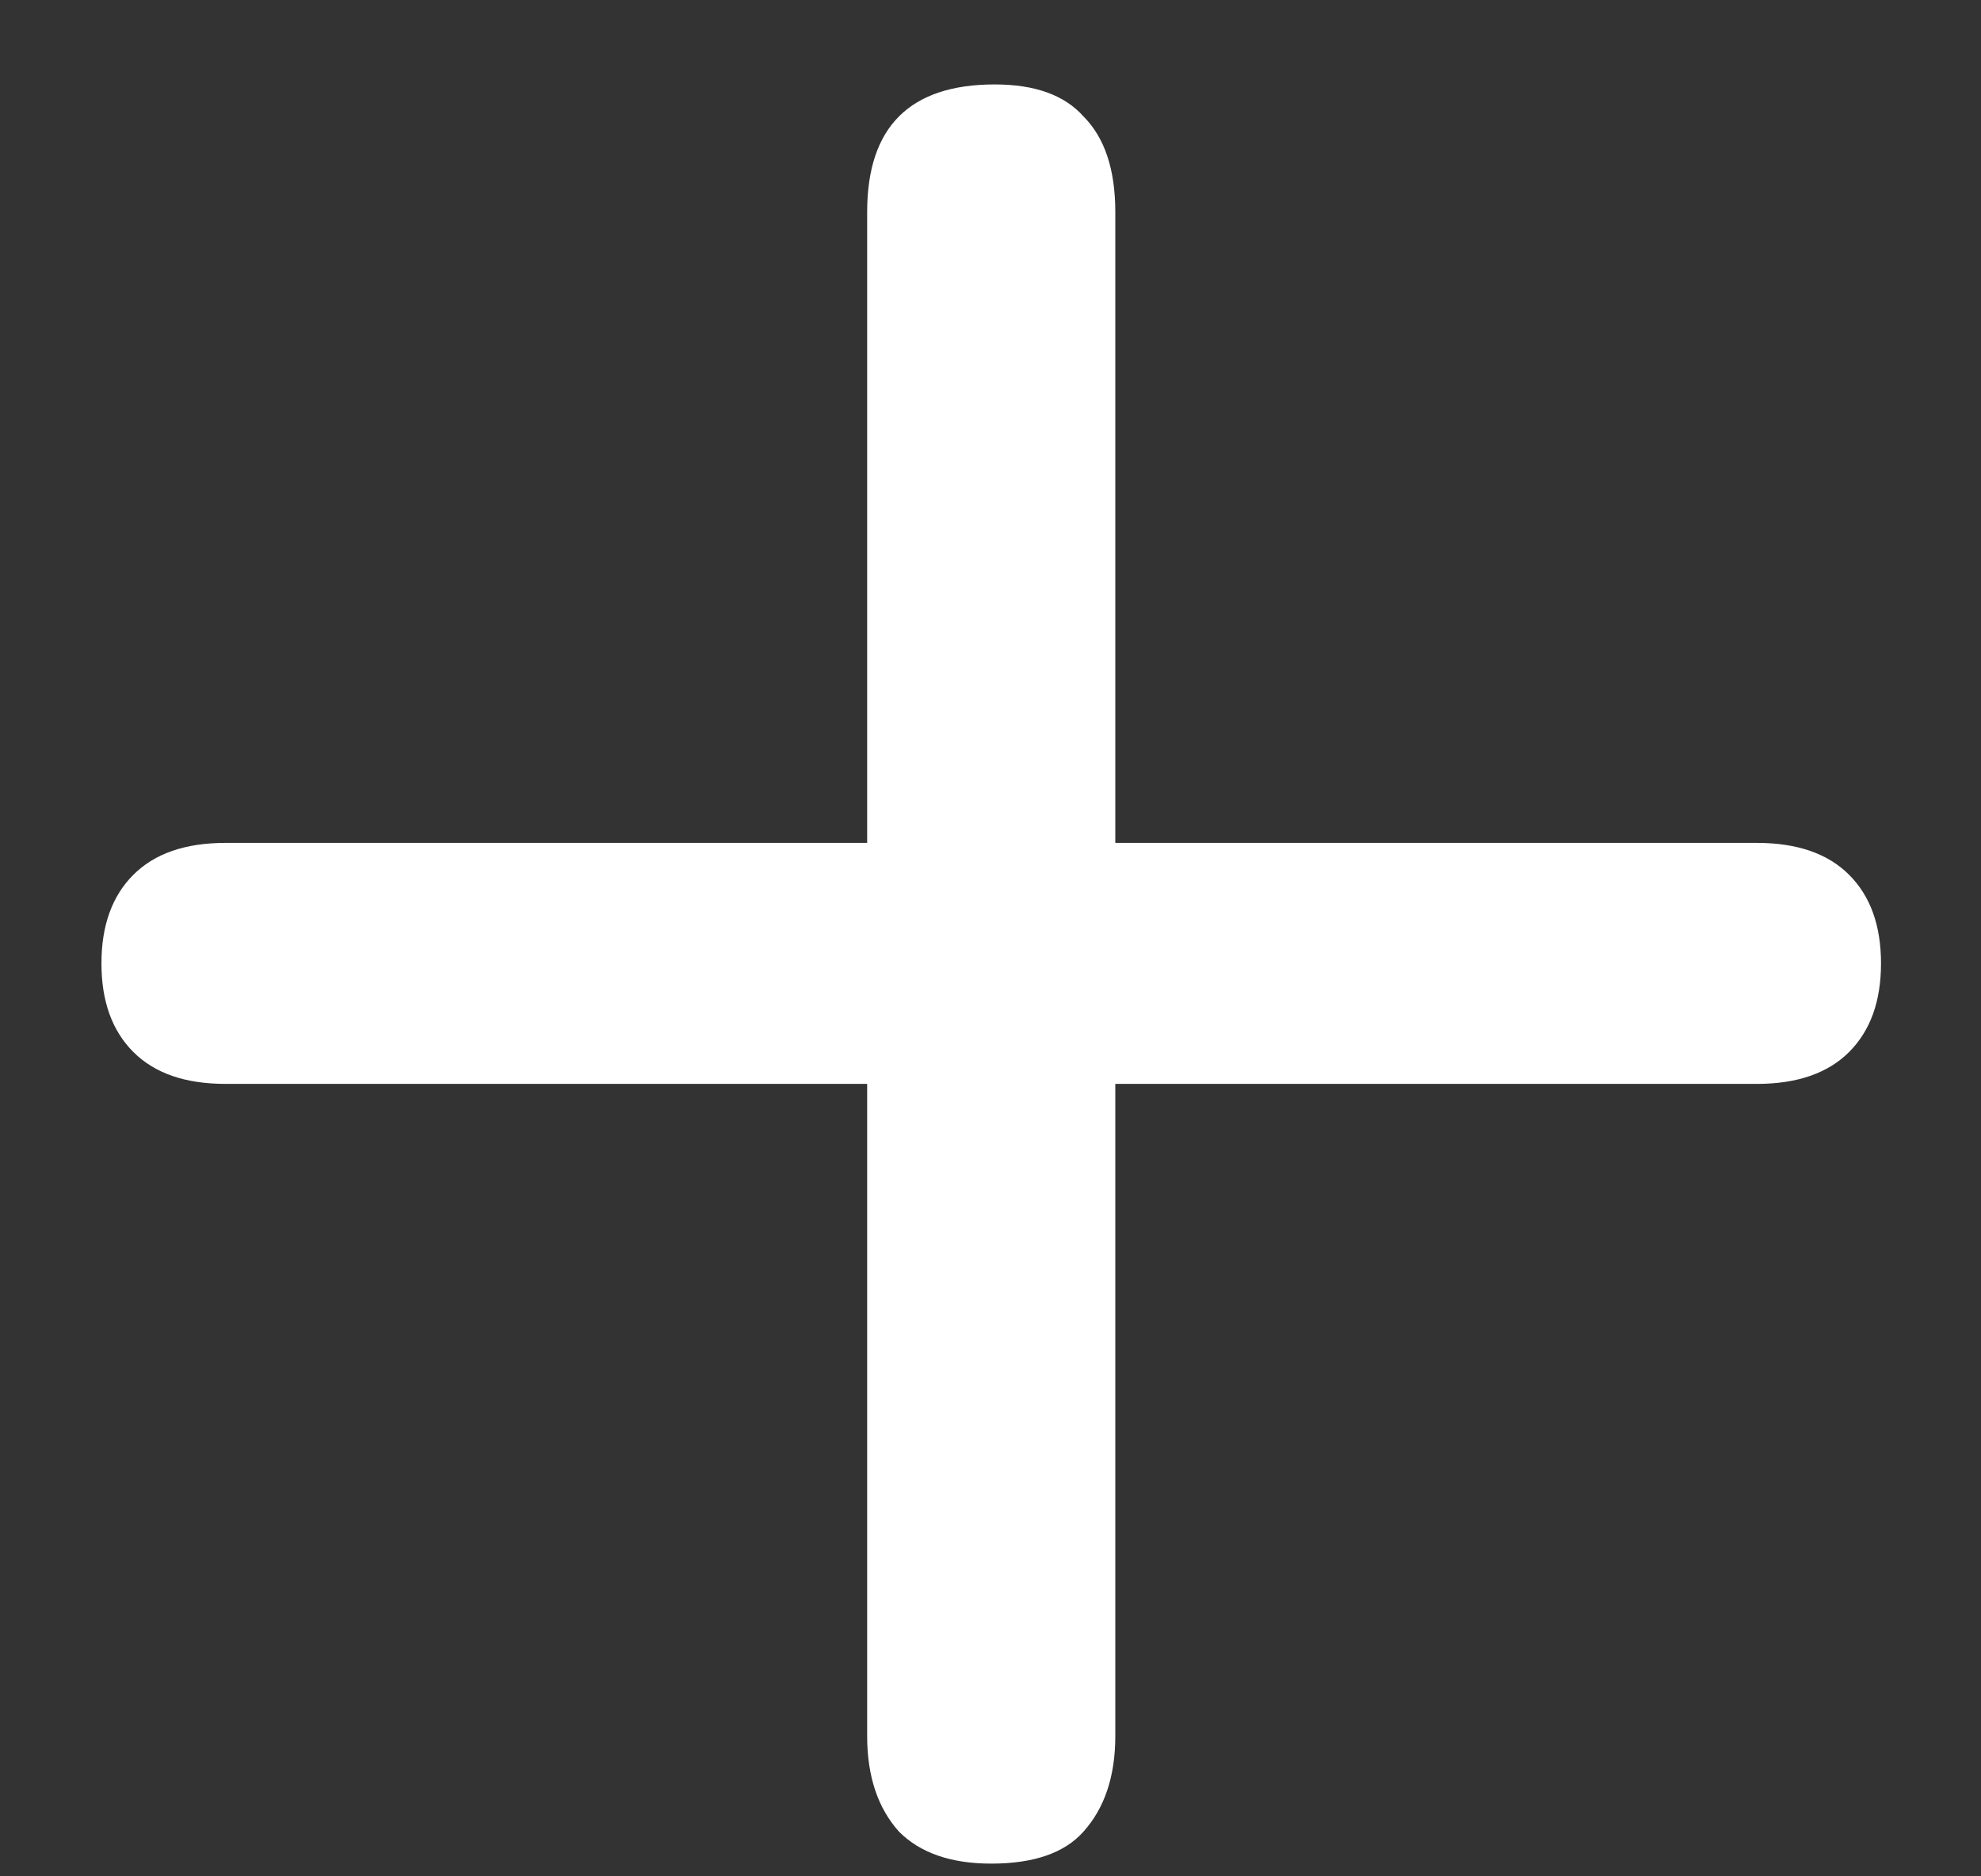 <svg width="19" height="18" viewBox="0 0 19 18" fill="none" xmlns="http://www.w3.org/2000/svg">
<rect x="0" y="0" width="19" height="18" fill="#333333" stroke="none"/>
<path d="M9.507 17.878C9.121 17.878 8.827 17.776 8.623 17.572C8.419 17.345 8.317 17.039 8.317 16.654V10.398H2.163C1.777 10.398 1.483 10.296 1.279 10.092C1.075 9.888 0.973 9.605 0.973 9.242C0.973 8.879 1.075 8.596 1.279 8.392C1.483 8.188 1.777 8.086 2.163 8.086H8.317V2.034C8.317 1.626 8.419 1.32 8.623 1.116C8.827 0.912 9.133 0.81 9.541 0.81C9.926 0.81 10.209 0.912 10.391 1.116C10.595 1.32 10.697 1.626 10.697 2.034V8.086H16.851C17.236 8.086 17.531 8.188 17.735 8.392C17.939 8.596 18.041 8.879 18.041 9.242C18.041 9.605 17.939 9.888 17.735 10.092C17.531 10.296 17.236 10.398 16.851 10.398H10.697V16.654C10.697 17.039 10.595 17.345 10.391 17.572C10.209 17.776 9.915 17.878 9.507 17.878Z" fill="white"/>
</svg>
